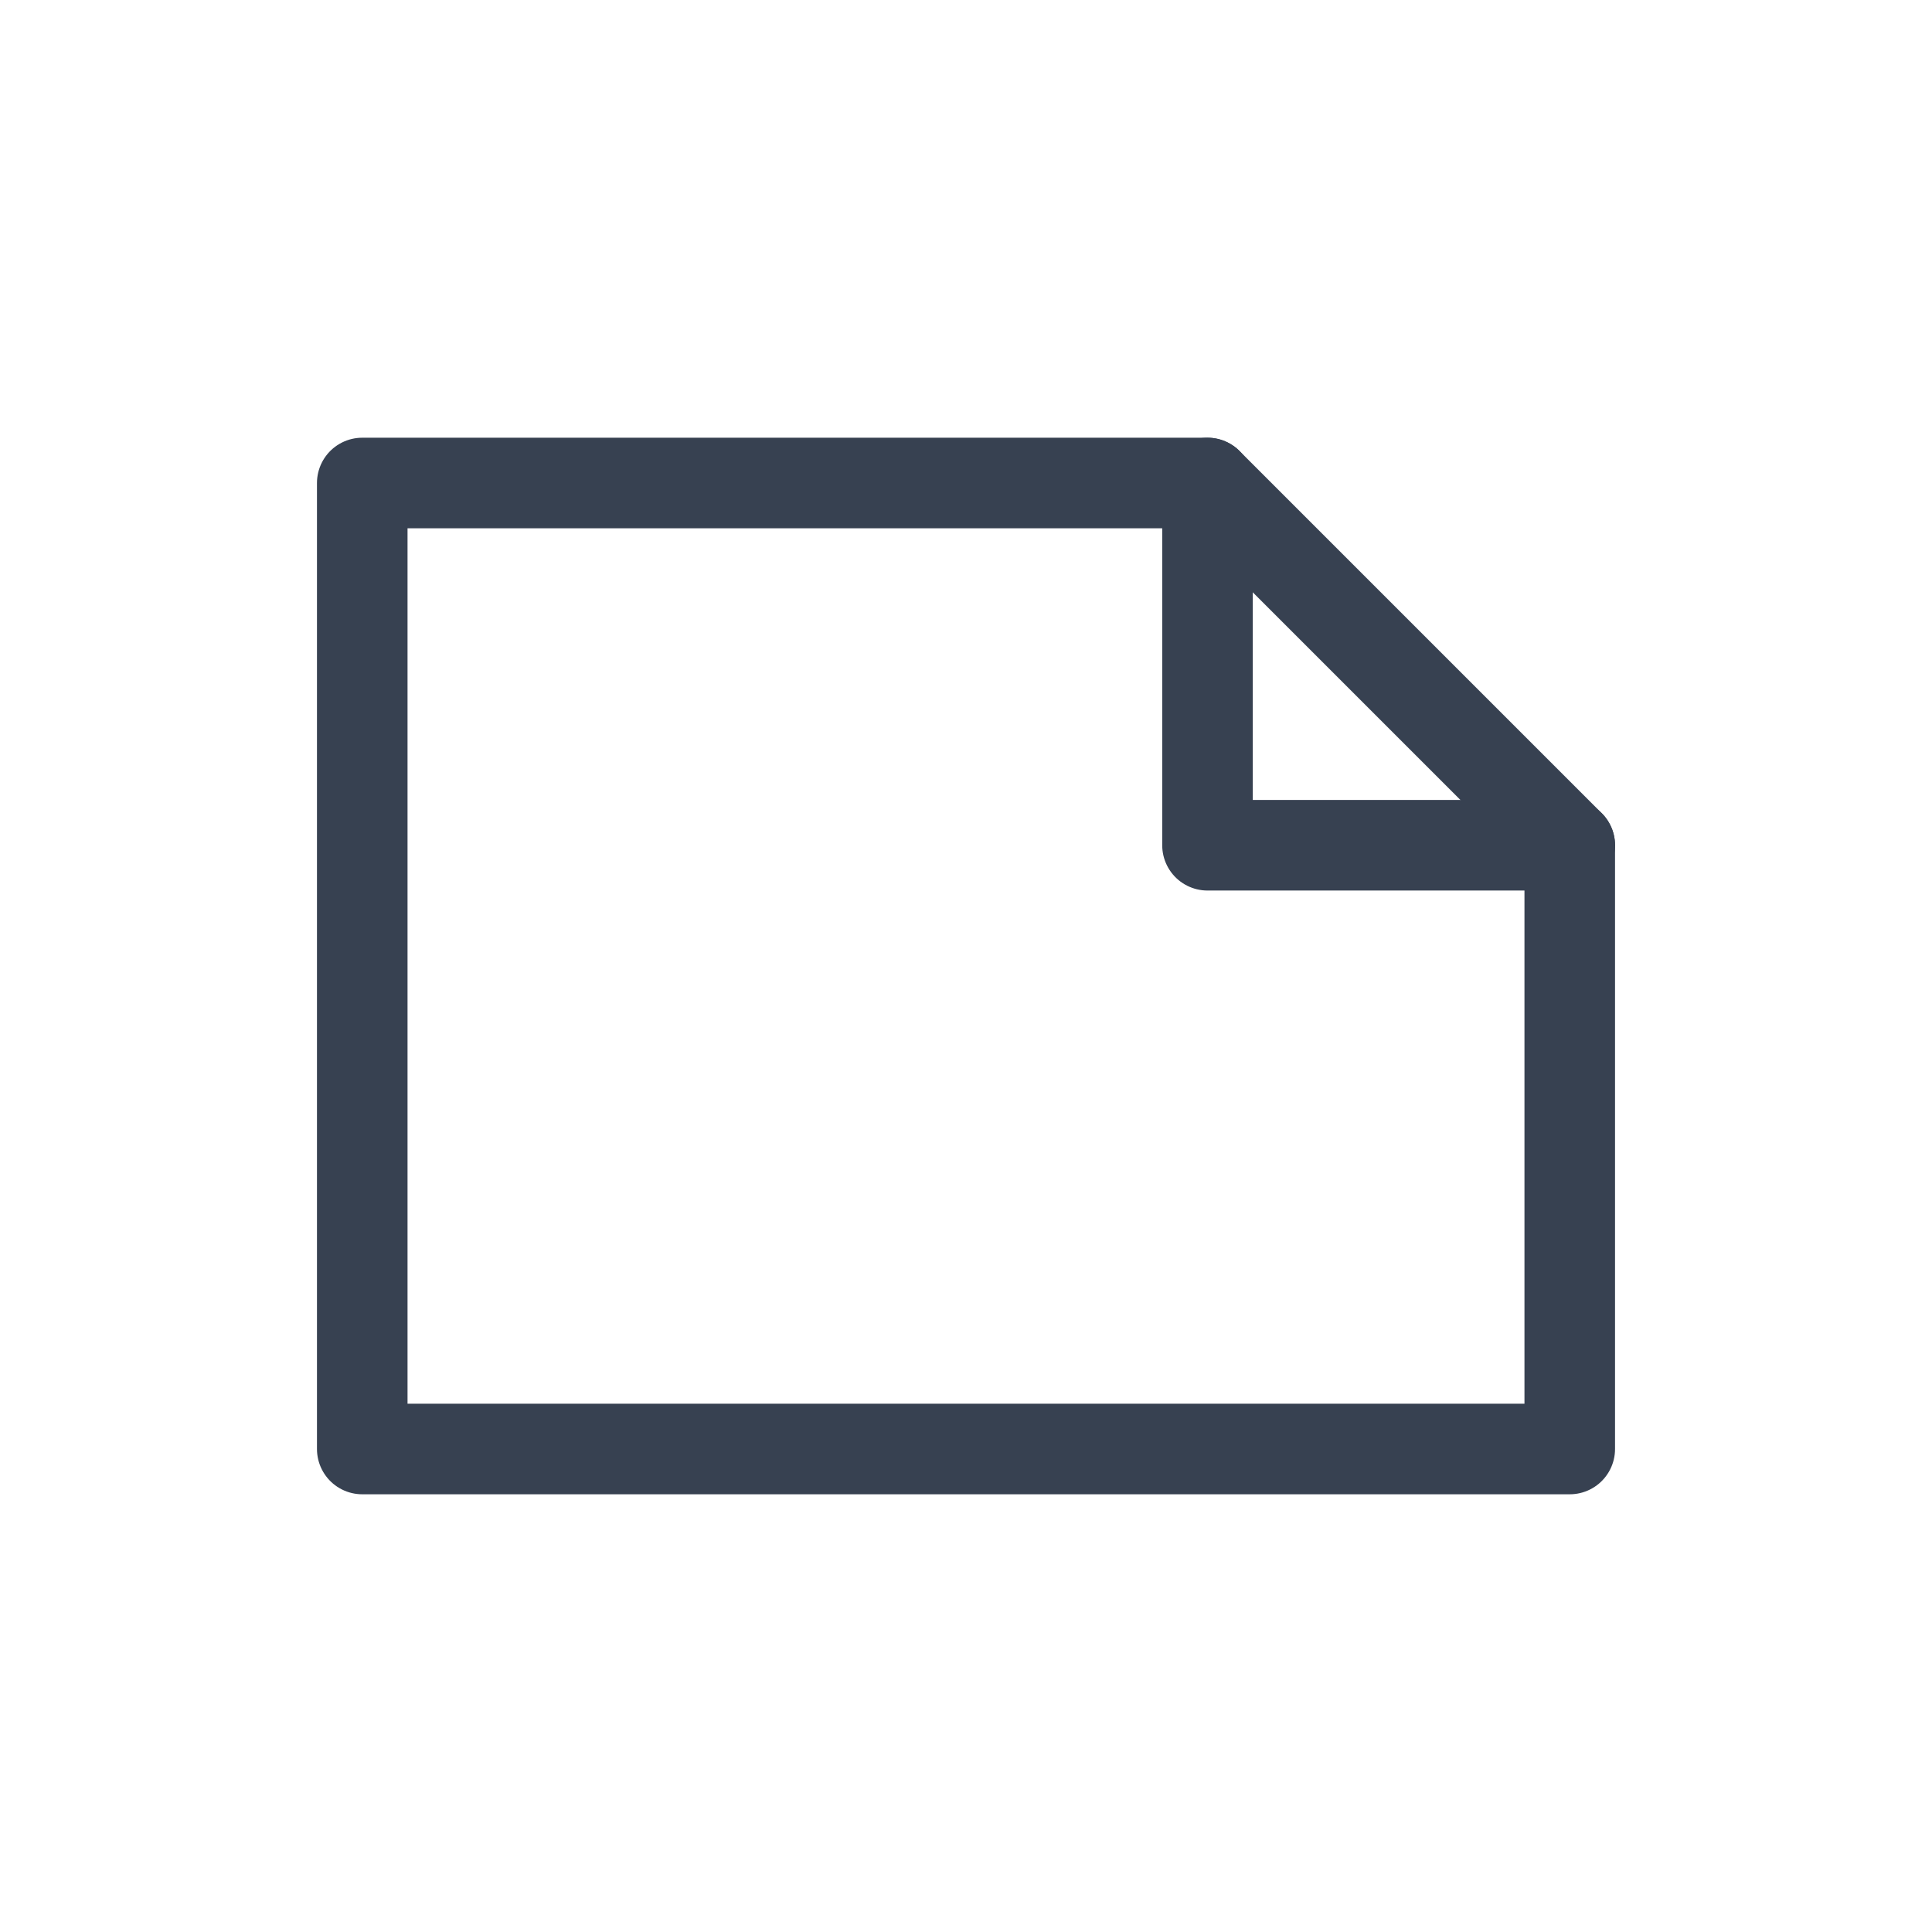 <svg xmlns="http://www.w3.org/2000/svg" width="32" height="32" fill="none" viewBox="0 0 32 32"><path stroke="#374151" stroke-linecap="round" stroke-linejoin="round" stroke-width="1.5" d="M6 8h14l6 6v10H6z"/><path stroke="#374151" stroke-linecap="round" stroke-linejoin="round" stroke-width="1.5" d="M20 8v6h6"/></svg>